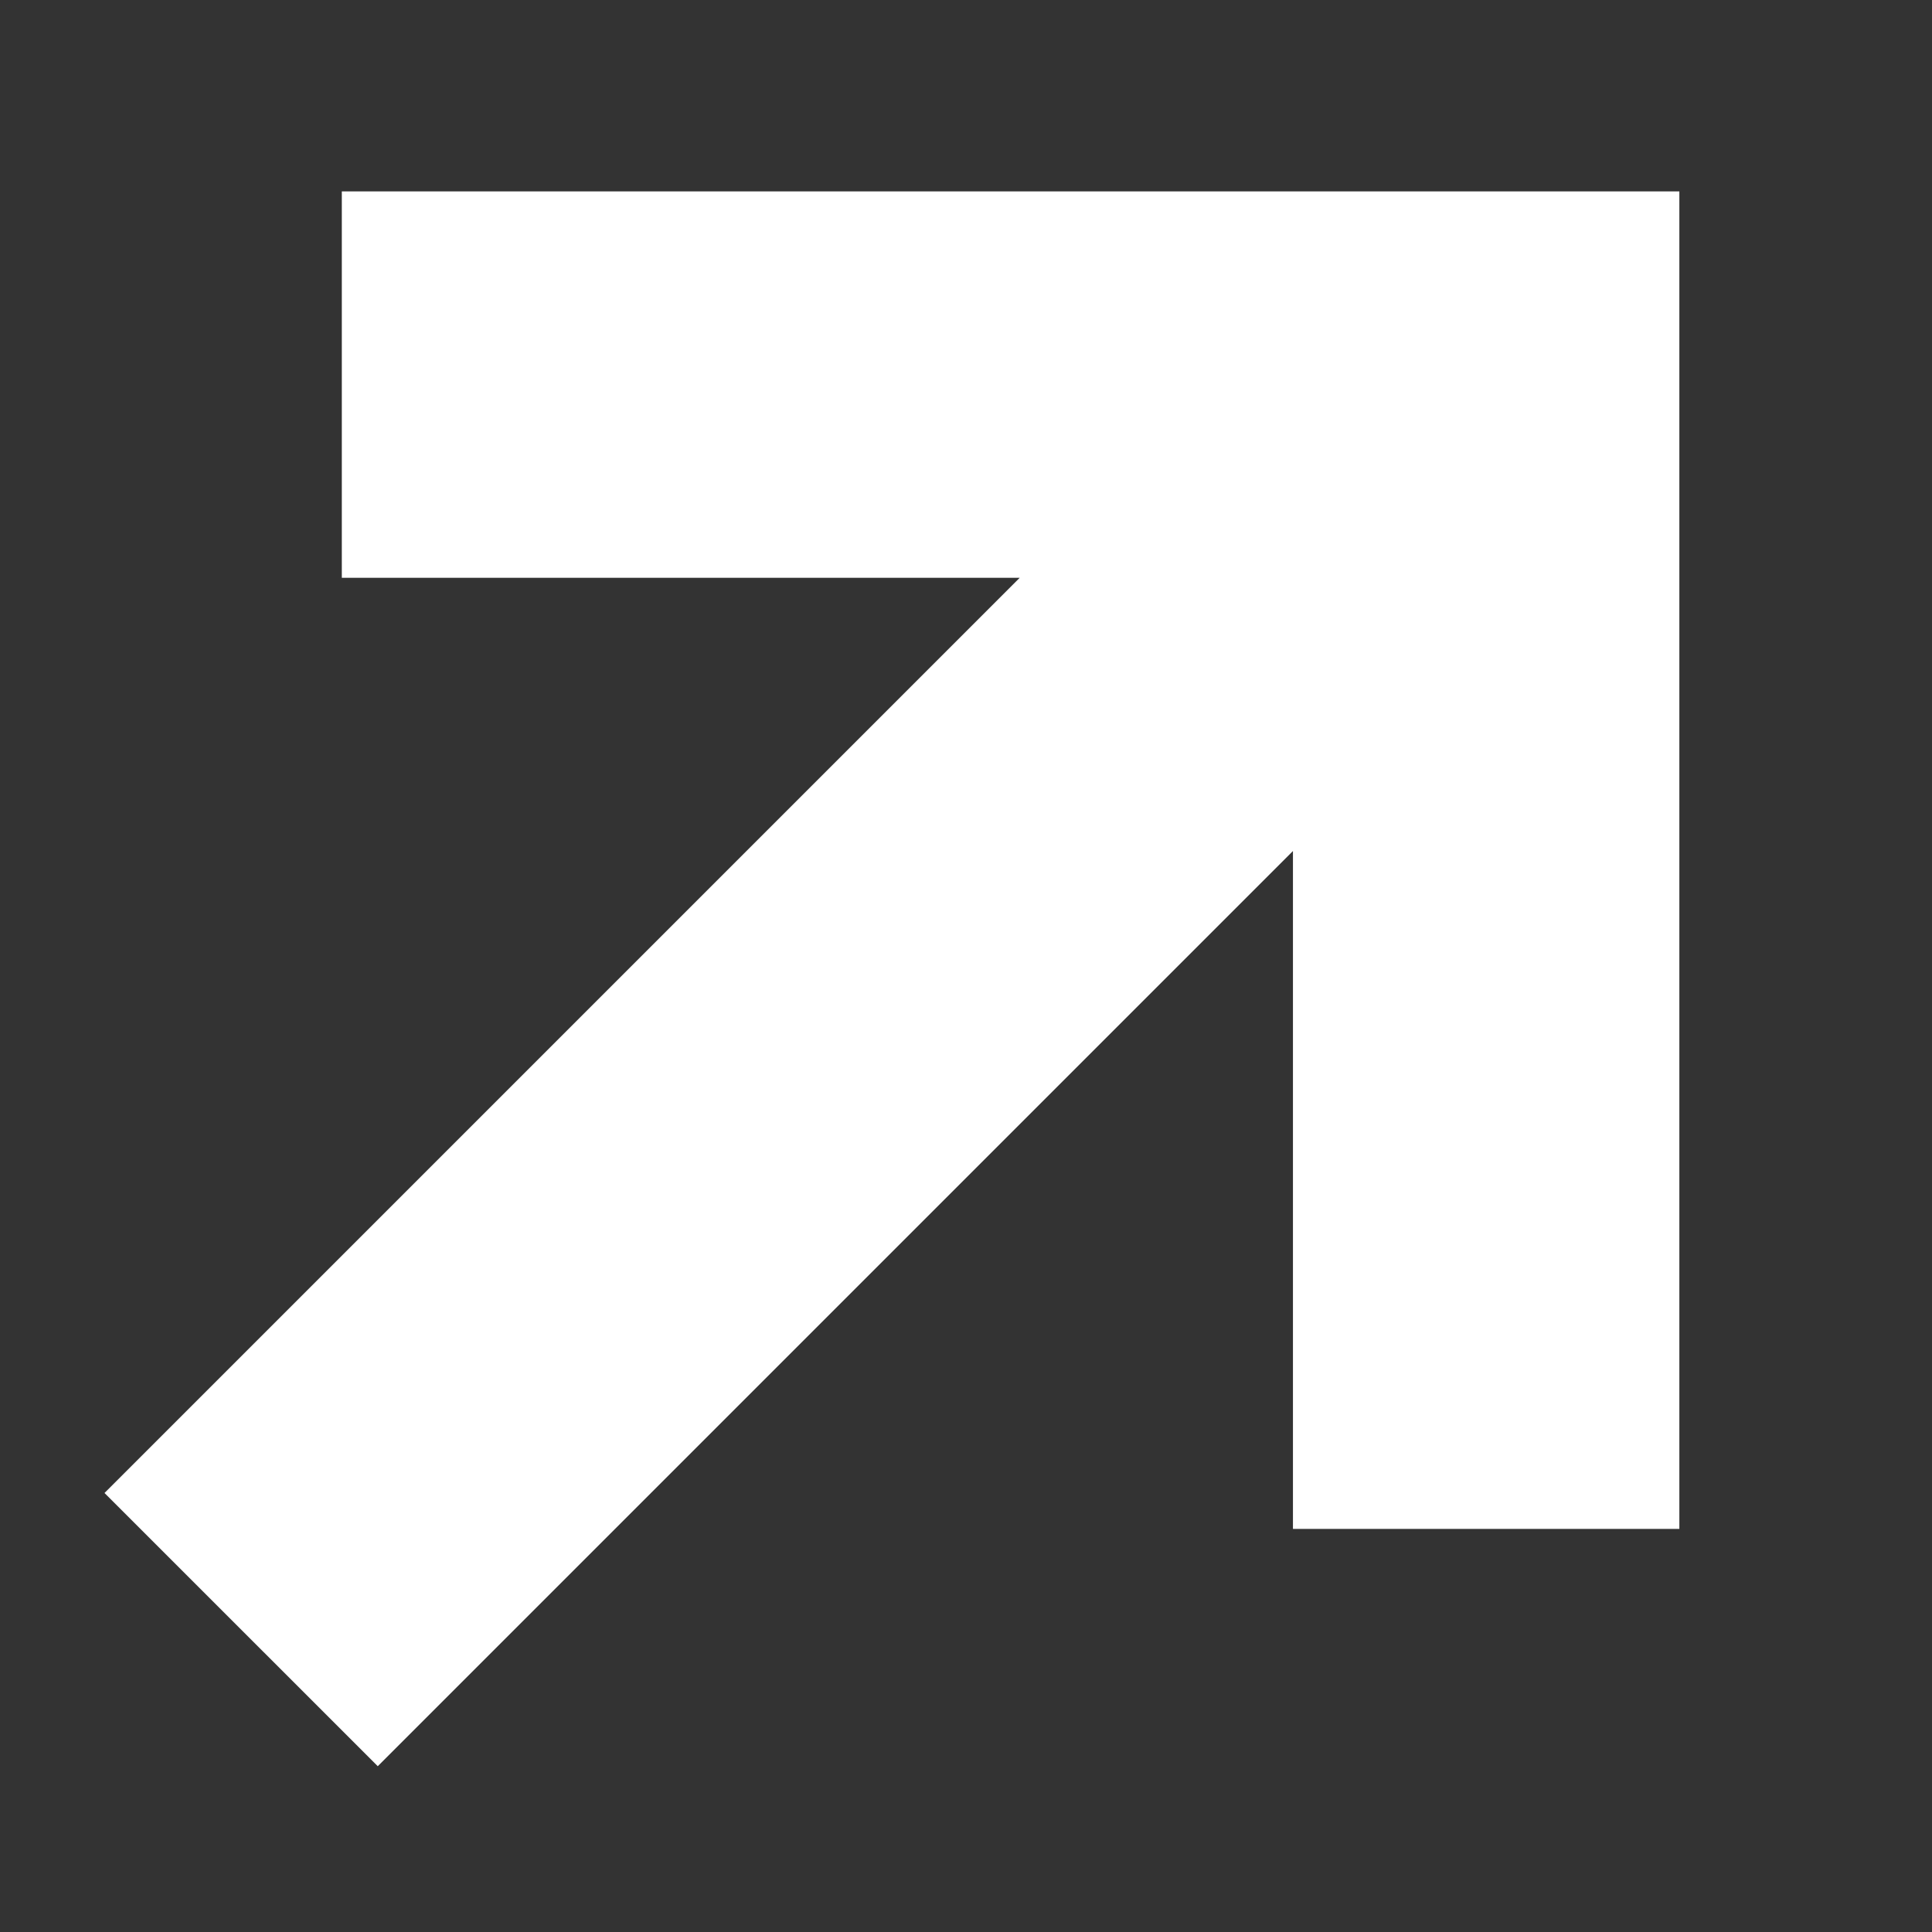 <svg width="65" height="65" viewBox="0 0 65 65" fill="none" xmlns="http://www.w3.org/2000/svg">
<rect x="0" y="0" width="65" height="65" fill="#333333" stroke="none"/>
<rect width="65" height="65" fill="none"/>
<path fill-rule="evenodd" clip-rule="evenodd" d="M11.5 6.439L43.5 6.439L56.5 6.439L56.5 19.439L56.5 51.439L43.5 51.439V28.631L12.709 59.422L3.516 50.23L34.307 19.439L11.5 19.439L11.5 6.439Z" fill="white"/>
</svg>
